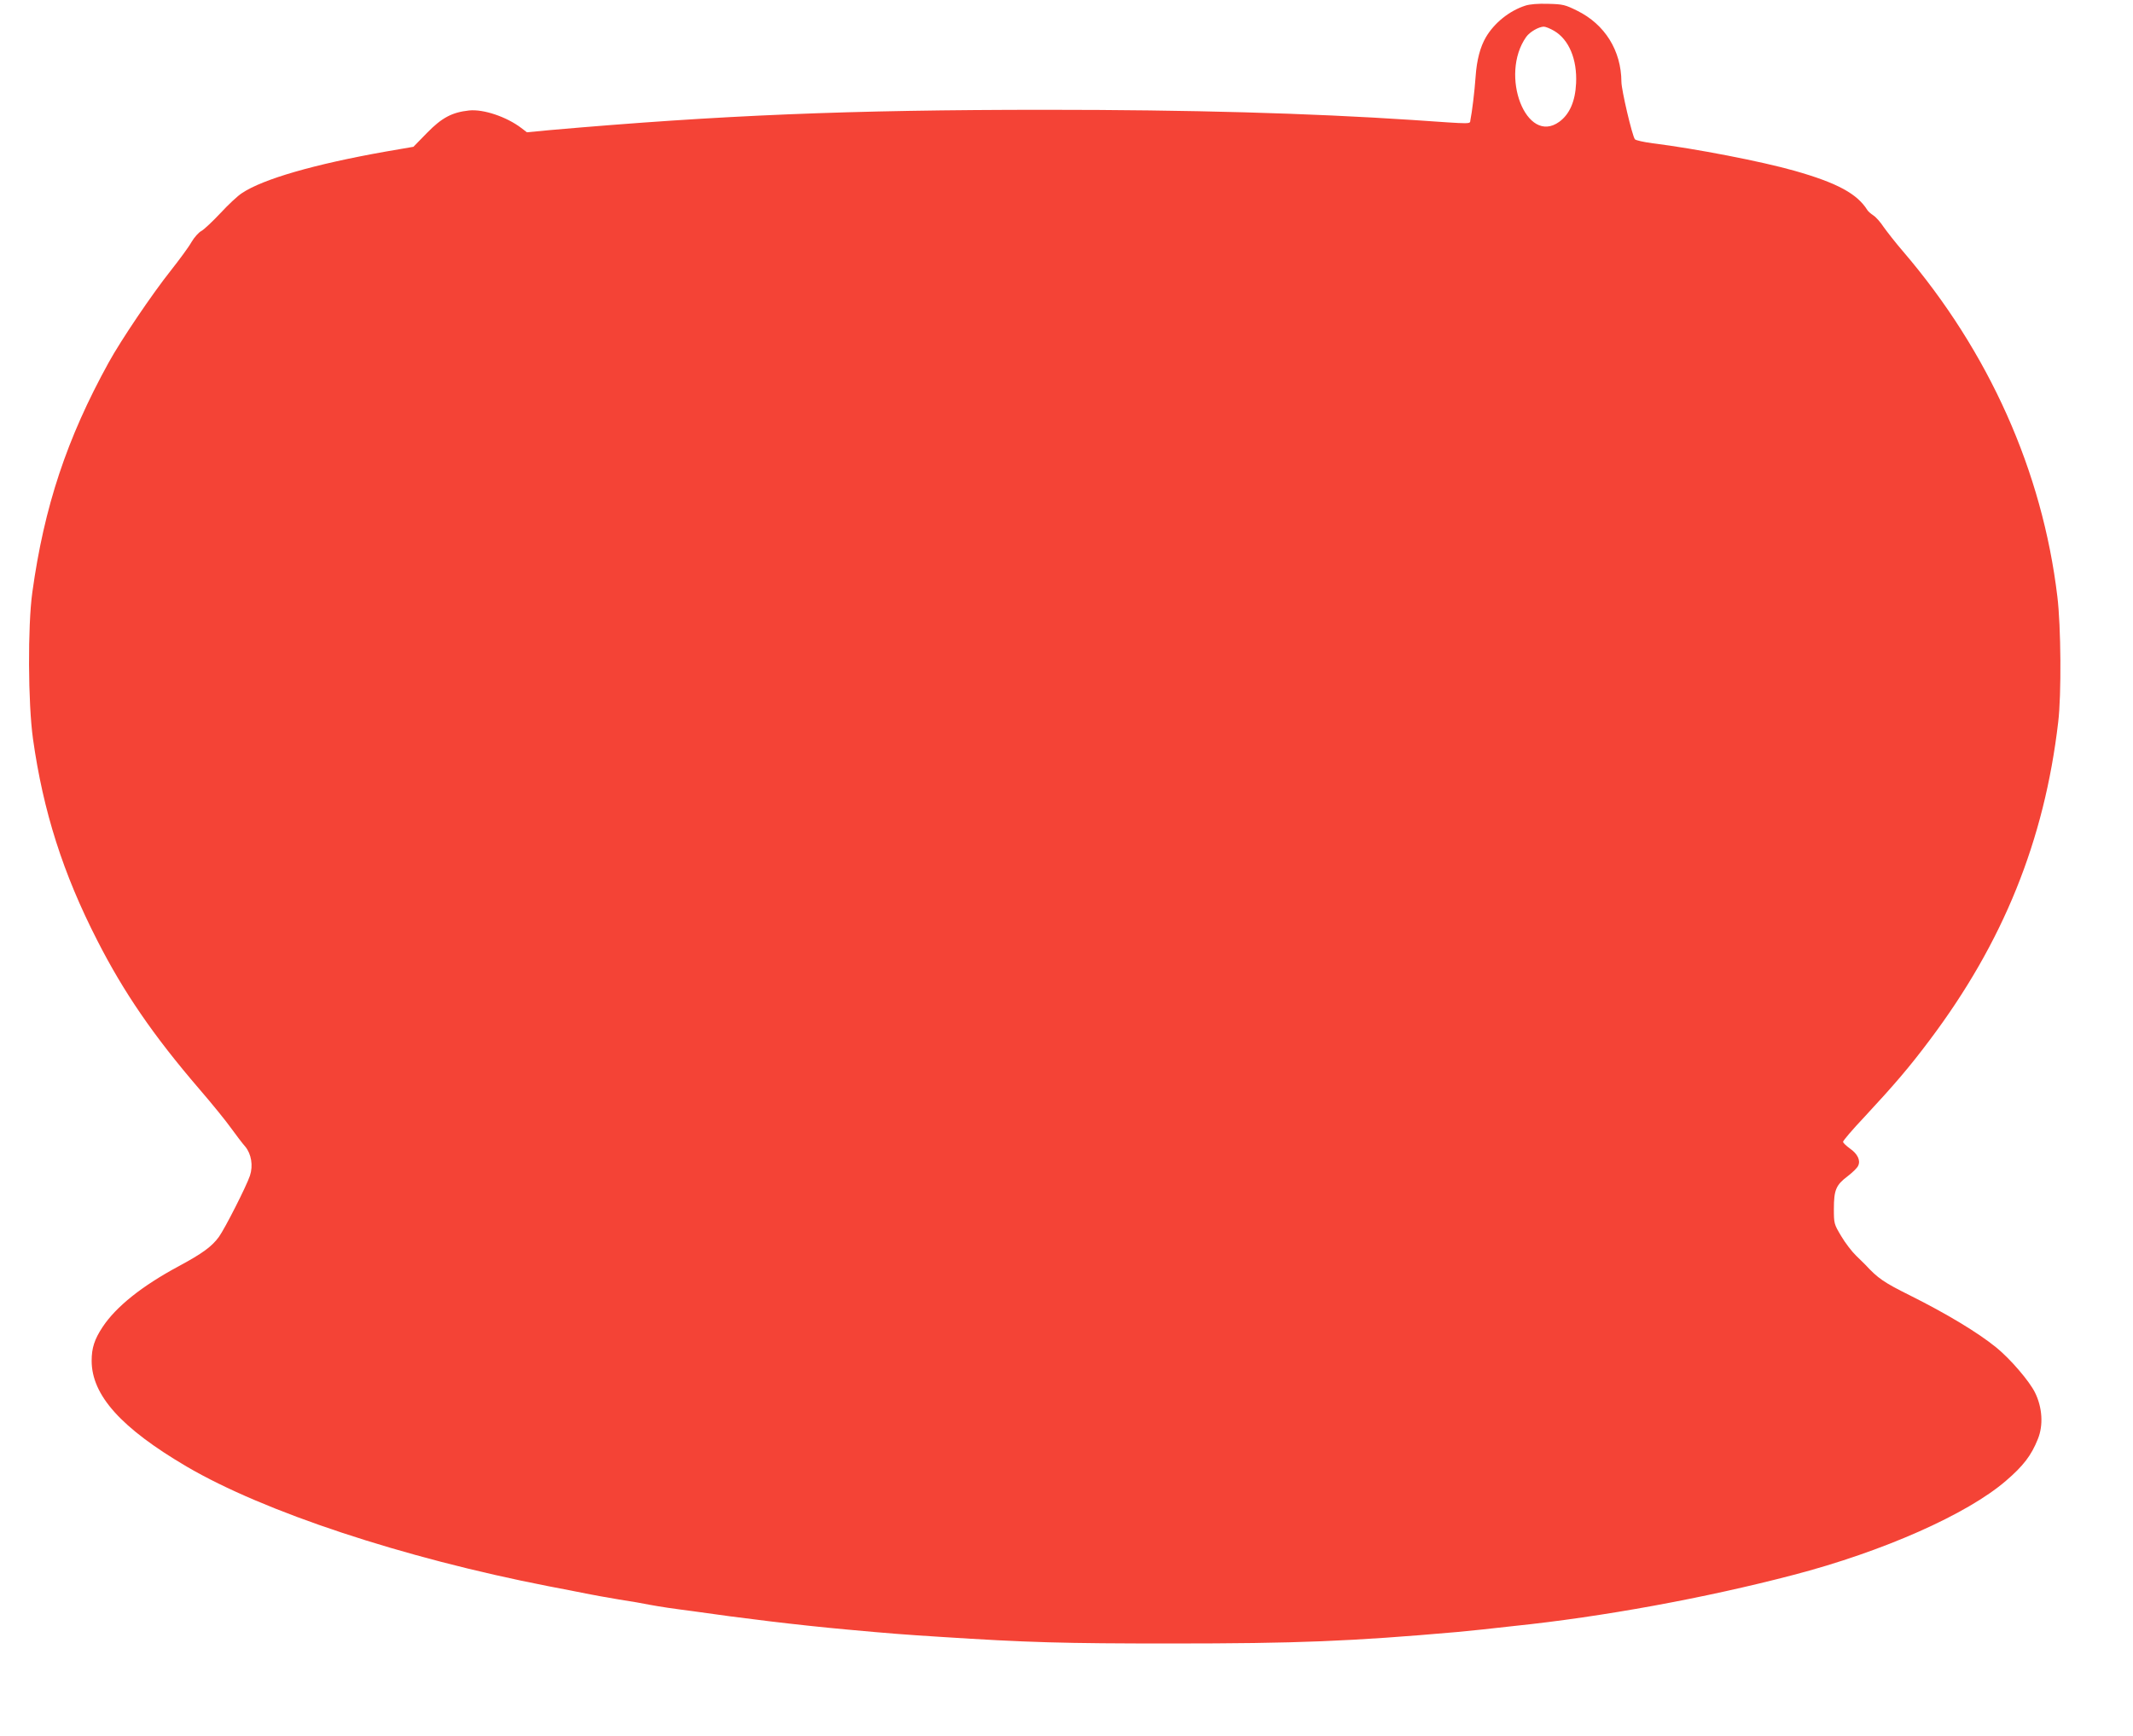 <?xml version="1.0" standalone="no"?>
<!DOCTYPE svg PUBLIC "-//W3C//DTD SVG 20010904//EN"
 "http://www.w3.org/TR/2001/REC-SVG-20010904/DTD/svg10.dtd">
<svg version="1.0" xmlns="http://www.w3.org/2000/svg"
 width="1280pt" height="1042pt" viewBox="0 0 1280 1042"
 preserveAspectRatio="xMidYMid meet">
<g transform="translate(0,1042) scale(0.1,-0.1)"
fill="#f44336" stroke="none">
<path d="M9153 10386 c-96 -31 -186 -104 -236 -189 -34 -58 -55 -136 -62 -237
-6 -88 -22 -217 -31 -259 -6 -27 31 -27 -349 -1 -620 41 -1332 61 -2200 61
-1180 0 -1952 -32 -2977 -122 l-136 -13 -34 26 c-88 67 -227 114 -313 105
-102 -11 -163 -43 -252 -134 l-82 -84 -168 -29 c-423 -75 -734 -164 -861 -249
-24 -15 -82 -69 -129 -120 -47 -50 -98 -98 -114 -107 -16 -8 -43 -38 -60 -67
-16 -29 -73 -106 -125 -172 -109 -137 -298 -416 -372 -551 -251 -455 -387
-865 -458 -1379 -28 -202 -26 -665 4 -880 61 -434 180 -808 386 -1210 158
-310 336 -570 611 -890 76 -88 162 -194 191 -235 30 -41 68 -92 86 -112 36
-44 48 -113 28 -174 -21 -63 -149 -315 -186 -367 -43 -59 -99 -100 -244 -178
-219 -118 -373 -241 -454 -363 -49 -74 -66 -126 -66 -203 0 -207 177 -404 570
-635 464 -272 1299 -548 2170 -718 85 -16 187 -36 225 -44 39 -8 129 -24 200
-36 72 -11 153 -25 180 -31 28 -5 79 -14 115 -19 36 -5 99 -14 140 -19 297
-43 644 -85 930 -111 272 -25 341 -30 560 -44 524 -34 744 -40 1385 -40 761 0
1082 13 1720 69 33 3 101 10 150 15 50 6 135 15 190 21 532 55 1148 168 1675
306 538 140 1044 364 1277 565 105 90 153 153 192 251 34 83 27 190 -17 279
-34 69 -148 202 -233 271 -112 91 -299 203 -519 313 -155 77 -191 102 -265
182 -5 6 -31 30 -56 55 -25 24 -66 77 -90 118 -43 72 -44 75 -44 164 0 113 13
143 82 195 30 23 59 51 64 64 15 32 -4 71 -50 103 -22 16 -40 33 -41 40 0 7
57 74 128 149 181 195 270 299 390 459 443 588 690 1200 773 1910 20 163 17
577 -5 755 -90 752 -410 1468 -925 2070 -45 52 -97 119 -117 147 -19 29 -47
61 -62 70 -15 10 -31 24 -36 32 -61 98 -180 163 -437 236 -197 56 -594 133
-851 165 -54 7 -102 18 -107 24 -16 20 -81 296 -81 345 -1 187 -99 345 -266
427 -71 35 -84 39 -173 41 -61 2 -111 -2 -138 -11z m173 -151 c89 -52 139
-171 132 -315 -5 -108 -39 -186 -101 -231 -197 -143 -361 280 -198 510 22 30
74 60 105 61 11 0 38 -11 62 -25z"/>
</g>
</svg>
